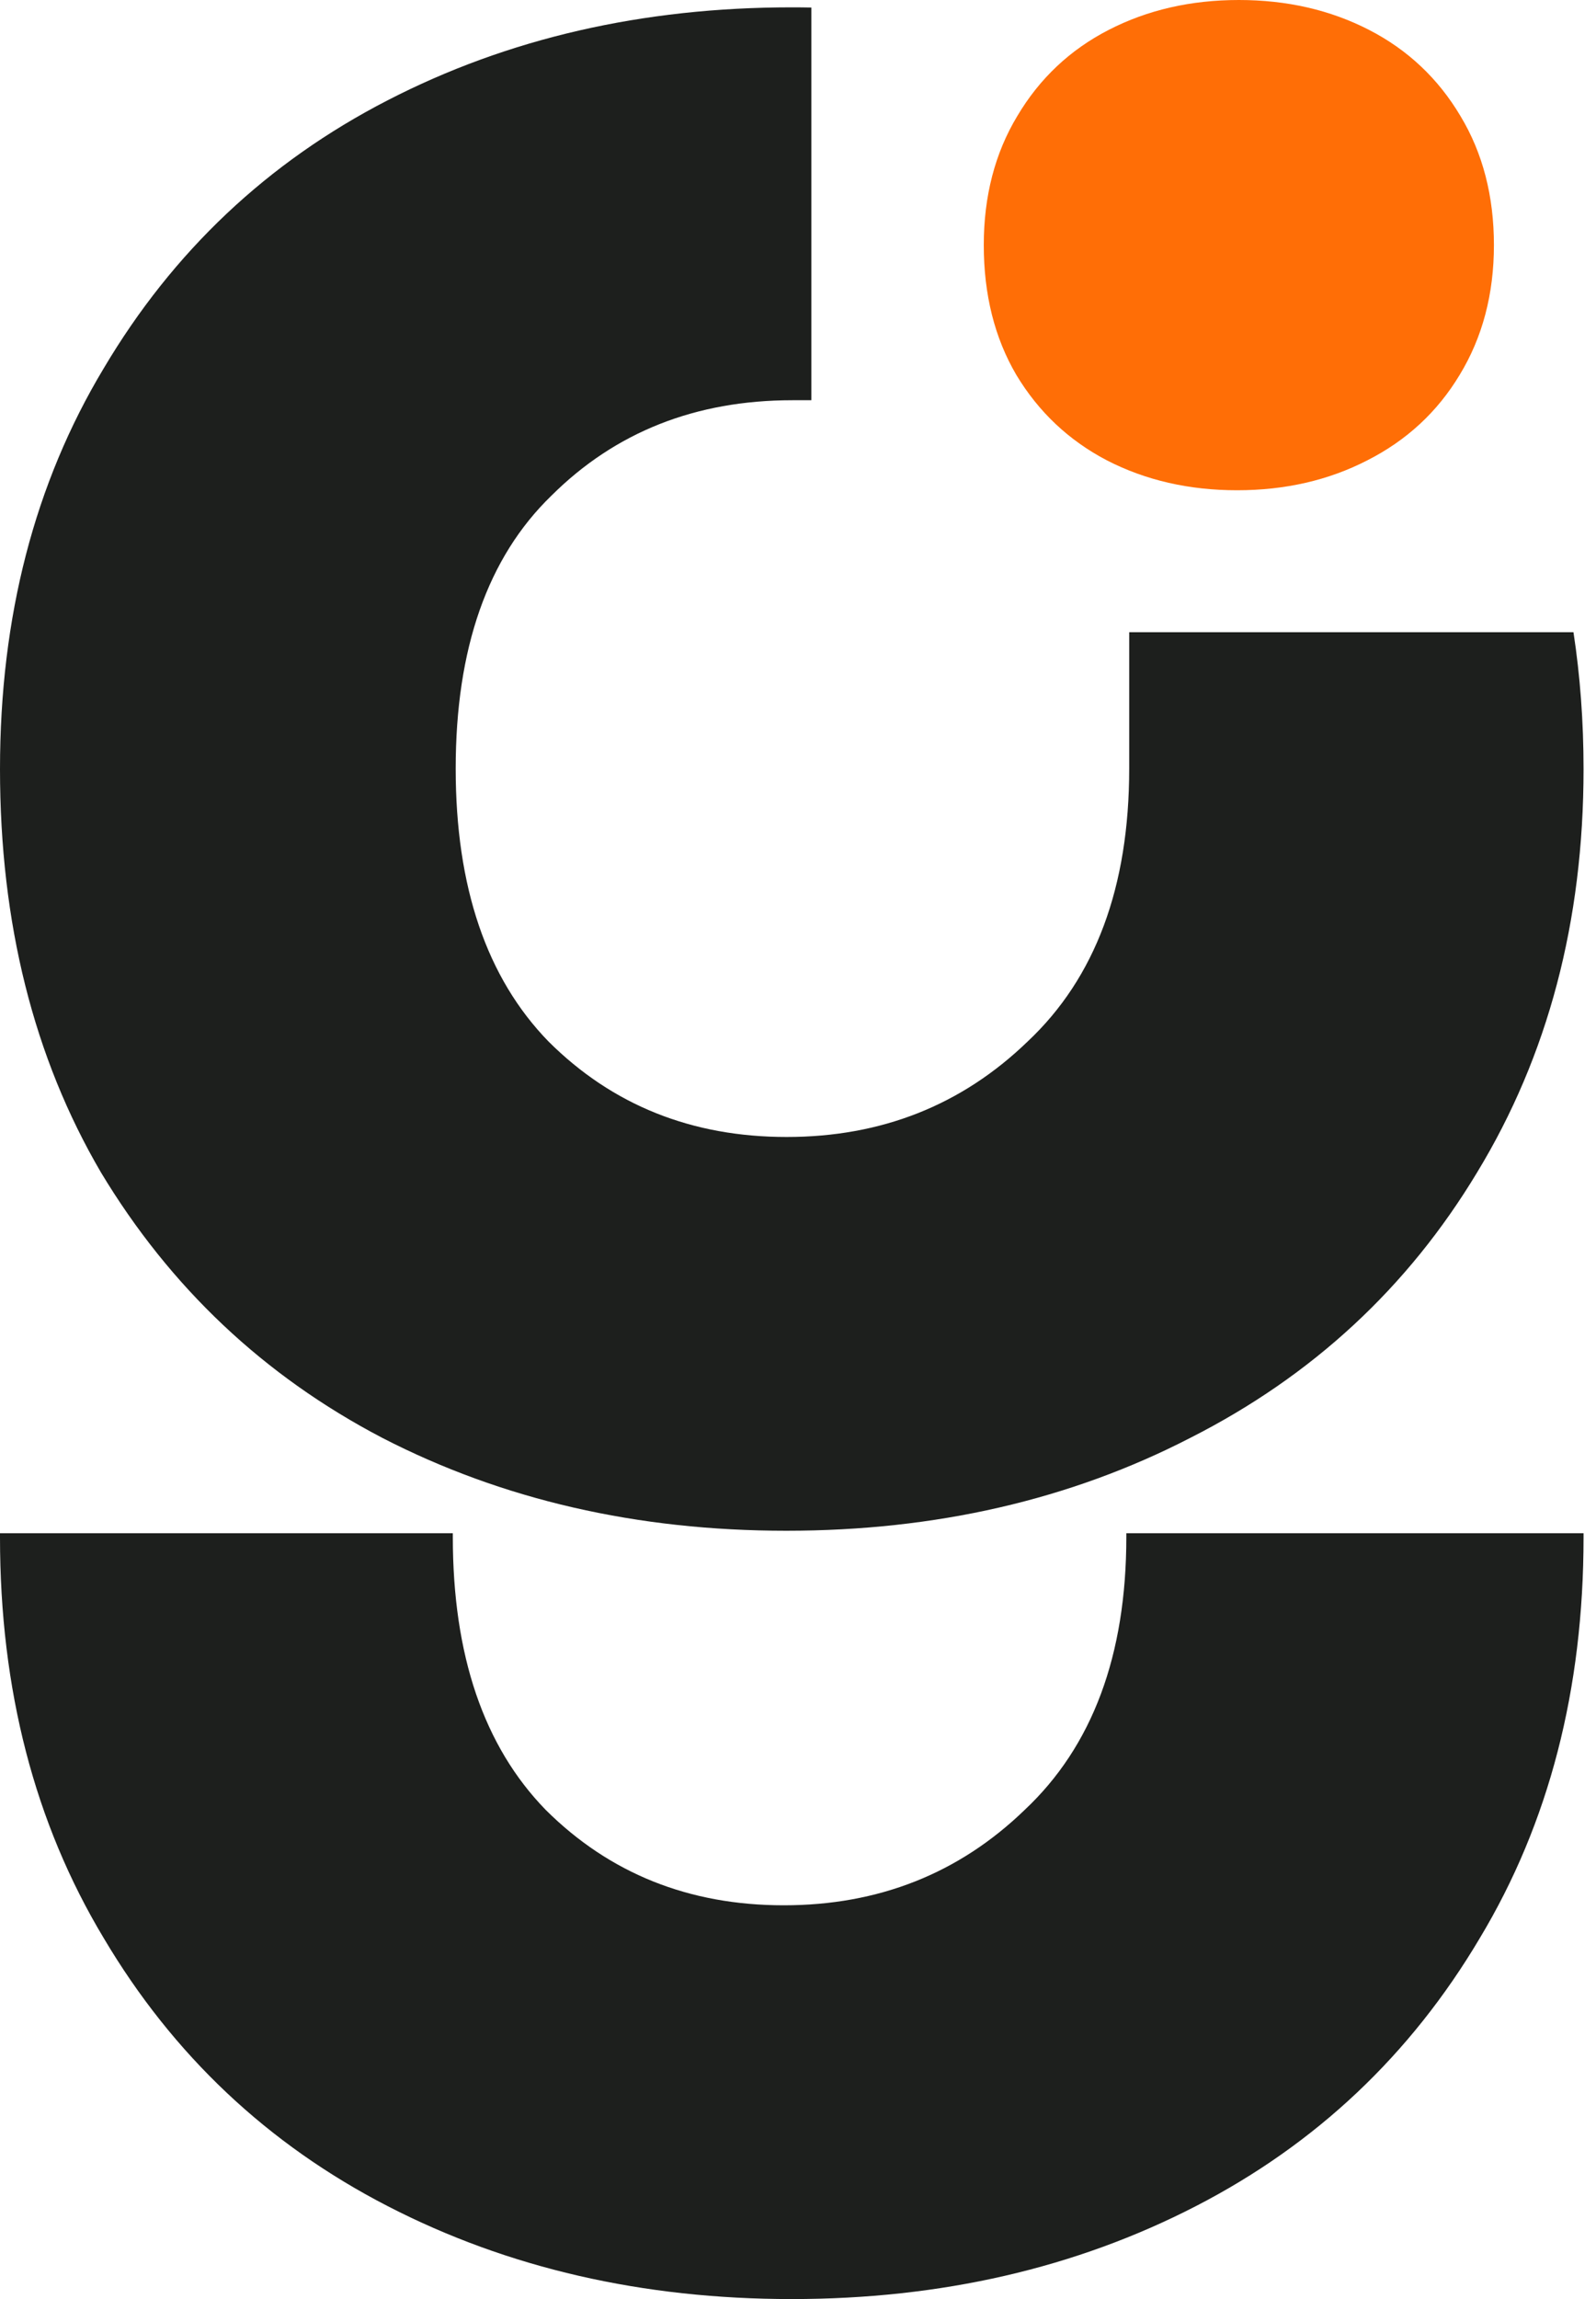 <svg width="25" height="36" viewBox="0 0 25 36" fill="none" xmlns="http://www.w3.org/2000/svg">
<path d="M17.643 24.009H24.805L24.805 24.073C24.805 26.456 24.263 28.548 23.18 30.349C22.096 32.177 20.614 33.576 18.732 34.546C16.85 35.516 14.74 36.001 12.402 36.001C10.065 36.001 7.955 35.516 6.073 34.546C4.191 33.576 2.709 32.177 1.625 30.349C0.542 28.548 0 26.456 0 24.073L0 24.009H7.093C7.093 24.028 7.093 24.047 7.093 24.067C7.093 25.92 7.578 27.345 8.548 28.341C9.549 29.337 10.792 29.835 12.277 29.835C13.762 29.835 15.021 29.337 16.051 28.341C17.112 27.345 17.643 25.92 17.643 24.067C17.643 24.047 17.643 24.028 17.643 24.009Z" fill="#1D1F1D"/>
<path d="M17.688 9.9V12.036C17.688 13.889 17.157 15.314 16.096 16.31C15.065 17.306 13.807 17.804 12.322 17.804C10.836 17.804 9.593 17.306 8.593 16.31C7.623 15.314 7.138 13.889 7.138 12.036C7.138 10.154 7.638 8.729 8.638 7.761C9.639 6.765 10.897 6.267 12.413 6.267L12.709 6.267V0.118C12.607 0.116 12.505 0.115 12.402 0.115C10.065 0.115 7.955 0.6 6.073 1.57C4.191 2.539 2.709 3.939 1.625 5.767C0.542 7.568 0 9.66 0 12.043C0 14.453 0.527 16.559 1.582 18.36C2.666 20.16 4.134 21.546 5.987 22.515C7.869 23.485 9.979 23.97 12.317 23.97C14.655 23.97 16.765 23.485 18.646 22.515C20.557 21.546 22.053 20.16 23.137 18.36C24.249 16.531 24.805 14.425 24.805 12.043C24.805 11.3 24.752 10.586 24.647 9.9L17.688 9.9Z" fill="#1D1F1D"/>
<path d="M19.378 7.677C18.625 7.677 17.945 7.521 17.339 7.209C16.742 6.897 16.269 6.451 15.92 5.871C15.58 5.292 15.41 4.614 15.41 3.838C15.41 3.072 15.585 2.398 15.934 1.819C16.283 1.23 16.76 0.78 17.367 0.468C17.973 0.156 18.652 0 19.406 0C20.159 0 20.838 0.156 21.445 0.468C22.051 0.78 22.529 1.23 22.878 1.819C23.227 2.398 23.401 3.072 23.401 3.838C23.401 4.605 23.222 5.283 22.864 5.871C22.515 6.451 22.032 6.897 21.417 7.209C20.811 7.521 20.131 7.677 19.378 7.677Z" fill="#FF6E06"/>
</svg>
